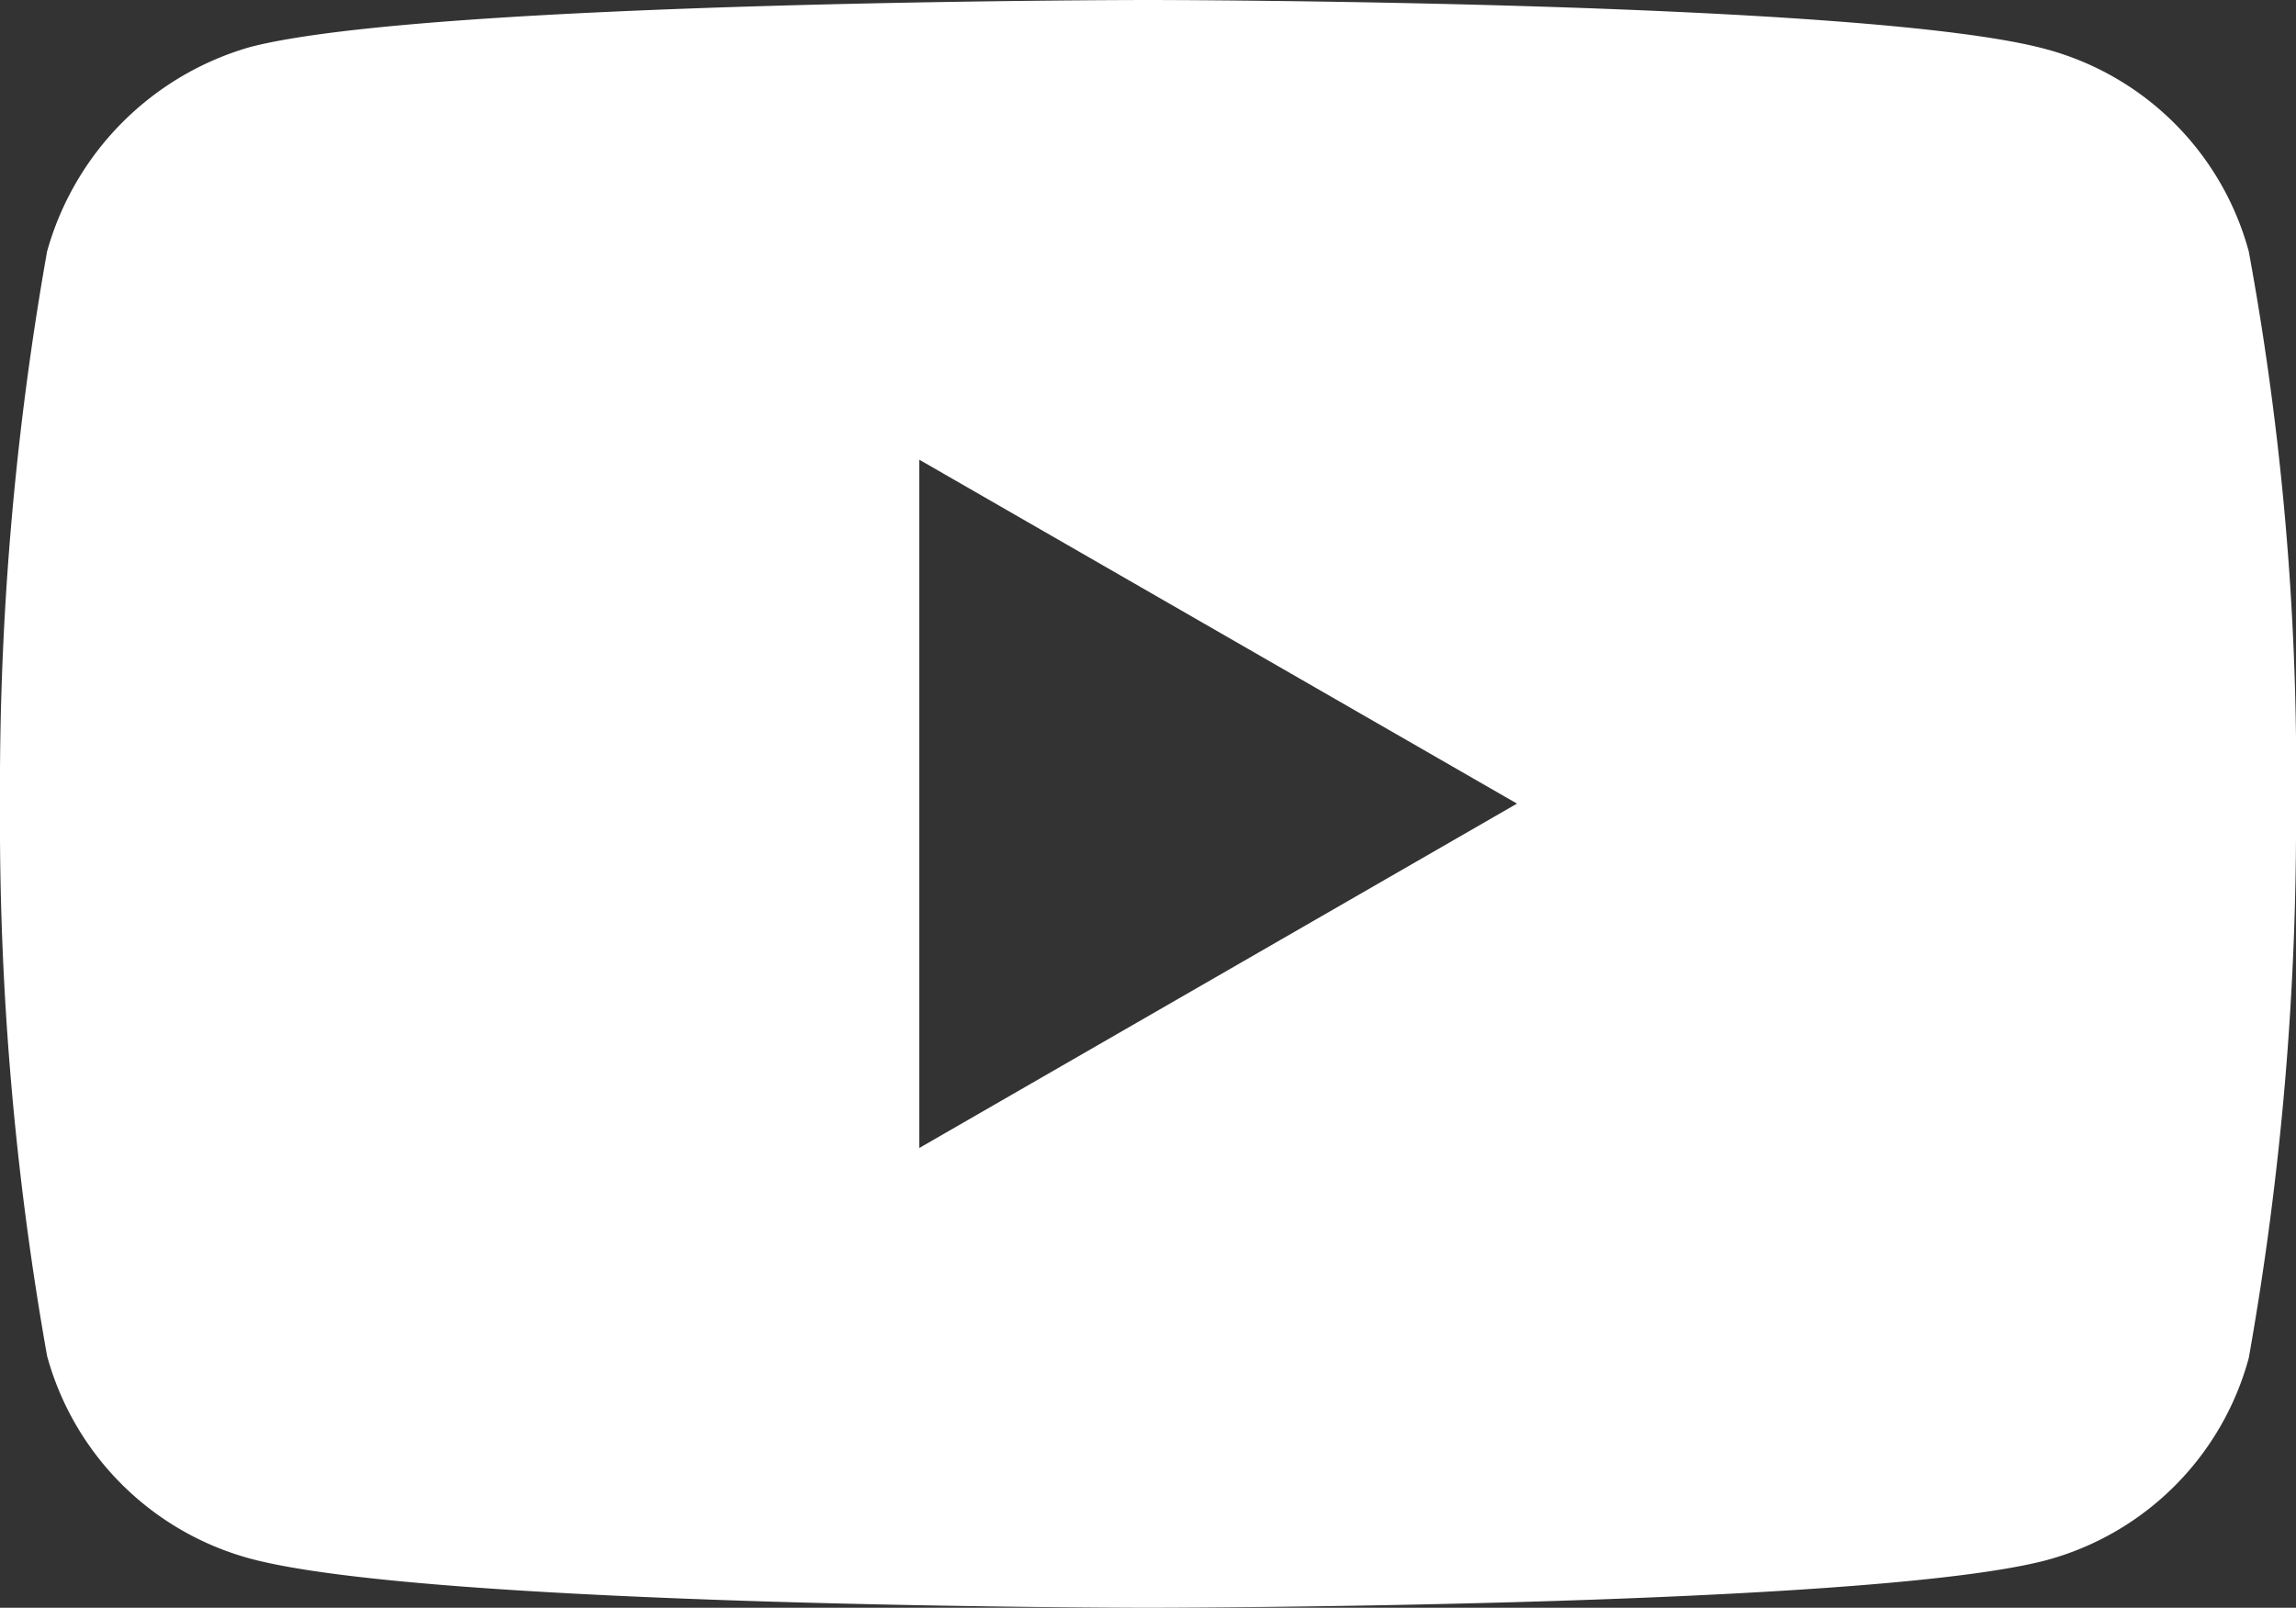 <svg xmlns="http://www.w3.org/2000/svg" width="28.772" height="20.149" viewBox="0 0 28.772 20.149">
  <rect x="0" y="0" width="28.772" height="20.149" fill="#333333" stroke="none"/>
  <g id="youtuvbe" transform="translate(0 0)">
    <g id="_001-youtube" data-name="001-youtube" transform="translate(0 0)">
      <path id="Exclusion_1" data-name="Exclusion 1" d="M14.389,20.149c-.09,0-9.01-.007-11.26-.618A3.621,3.621,0,0,1,.59,16.993,38.287,38.287,0,0,1,0,10.072,38.448,38.448,0,0,1,.59,3.151,3.7,3.7,0,0,1,3.129.591C5.357.007,14.3,0,14.389,0s9.029.007,11.258.618A3.6,3.6,0,0,1,28.18,3.151a35.985,35.985,0,0,1,.592,6.947,38.326,38.326,0,0,1-.592,6.921,3.6,3.6,0,0,1-2.533,2.533C23.418,20.142,14.477,20.149,14.389,20.149ZM11.52,5.76h0v8.627l7.49-4.316L11.52,5.761Z" fill="#fff"/>
    </g>
  </g>
</svg>
